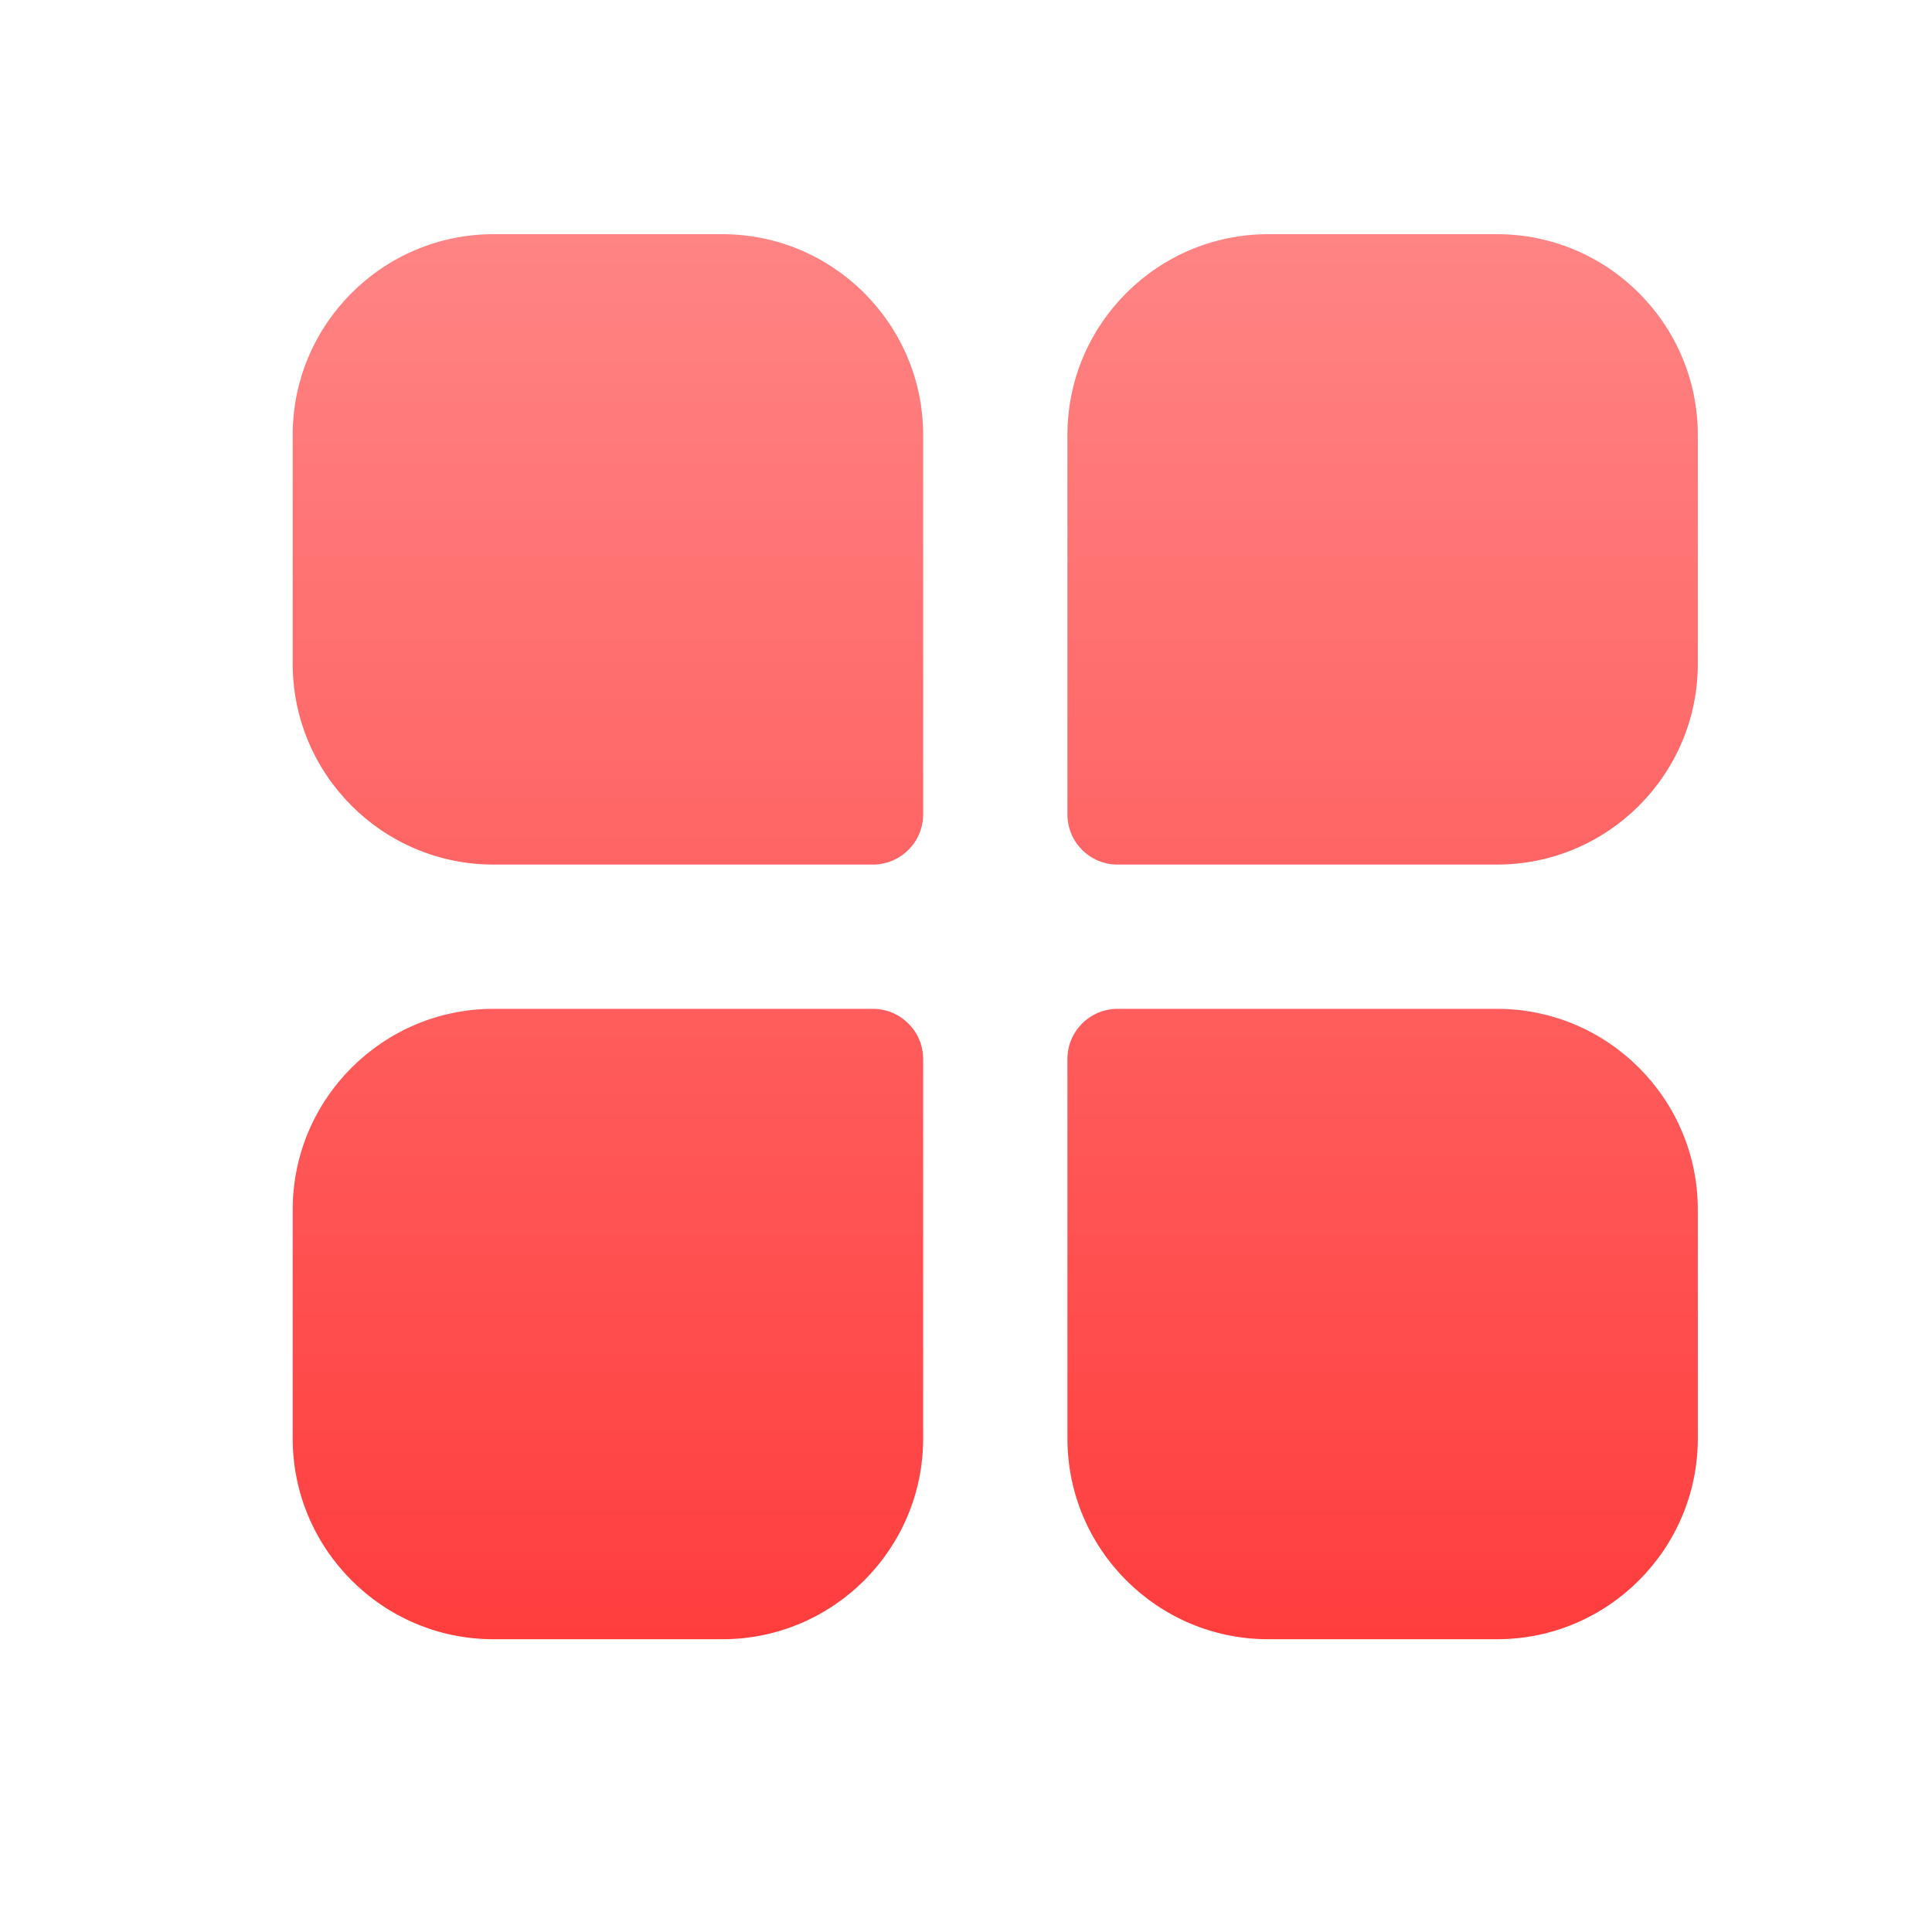 <svg width="28" height="28" viewBox="0 0 28 28" fill="none" xmlns="http://www.w3.org/2000/svg">
<path d="M7.151 12.53H12.651C13.053 12.53 13.379 12.204 13.379 11.803V6.303C13.379 4.699 12.073 3.394 10.47 3.394H7.151C5.547 3.394 4.242 4.699 4.242 6.303V9.621C4.242 11.225 5.547 12.53 7.151 12.53Z" fill="url(#paint0_linear_1438_6448)"/>
<path d="M21.697 3.394H18.379C16.775 3.394 15.47 4.699 15.47 6.303V11.803C15.47 12.204 15.795 12.53 16.197 12.53H21.697C23.301 12.53 24.606 11.225 24.606 9.621V6.303C24.606 4.699 23.301 3.394 21.697 3.394Z" fill="url(#paint1_linear_1438_6448)"/>
<path d="M7.151 23.757H10.47C12.073 23.757 13.379 22.452 13.379 20.848V15.348C13.379 14.947 13.053 14.621 12.651 14.621H7.151C5.547 14.621 4.242 15.926 4.242 17.53V20.848C4.242 22.452 5.547 23.757 7.151 23.757Z" fill="url(#paint2_linear_1438_6448)"/>
<path d="M21.697 14.621H16.197C15.795 14.621 15.47 14.947 15.47 15.348V20.848C15.47 22.452 16.775 23.757 18.379 23.757H21.697C23.301 23.757 24.606 22.452 24.606 20.848V17.53C24.606 15.926 23.301 14.621 21.697 14.621Z" fill="url(#paint3_linear_1438_6448)"/>
<defs>
<linearGradient id="paint0_linear_1438_6448" x1="14.424" y1="3.394" x2="14.424" y2="23.757" gradientUnits="userSpaceOnUse">
<stop stop-color="#FF8484"/>
<stop offset="1" stop-color="#FF3D3D"/>
</linearGradient>
<linearGradient id="paint1_linear_1438_6448" x1="14.424" y1="3.394" x2="14.424" y2="23.757" gradientUnits="userSpaceOnUse">
<stop stop-color="#FF8484"/>
<stop offset="1" stop-color="#FF3D3D"/>
</linearGradient>
<linearGradient id="paint2_linear_1438_6448" x1="14.424" y1="3.394" x2="14.424" y2="23.757" gradientUnits="userSpaceOnUse">
<stop stop-color="#FF8484"/>
<stop offset="1" stop-color="#FF3D3D"/>
</linearGradient>
<linearGradient id="paint3_linear_1438_6448" x1="14.424" y1="3.394" x2="14.424" y2="23.757" gradientUnits="userSpaceOnUse">
<stop stop-color="#FF8484"/>
<stop offset="1" stop-color="#FF3D3D"/>
</linearGradient>
</defs>
</svg>
